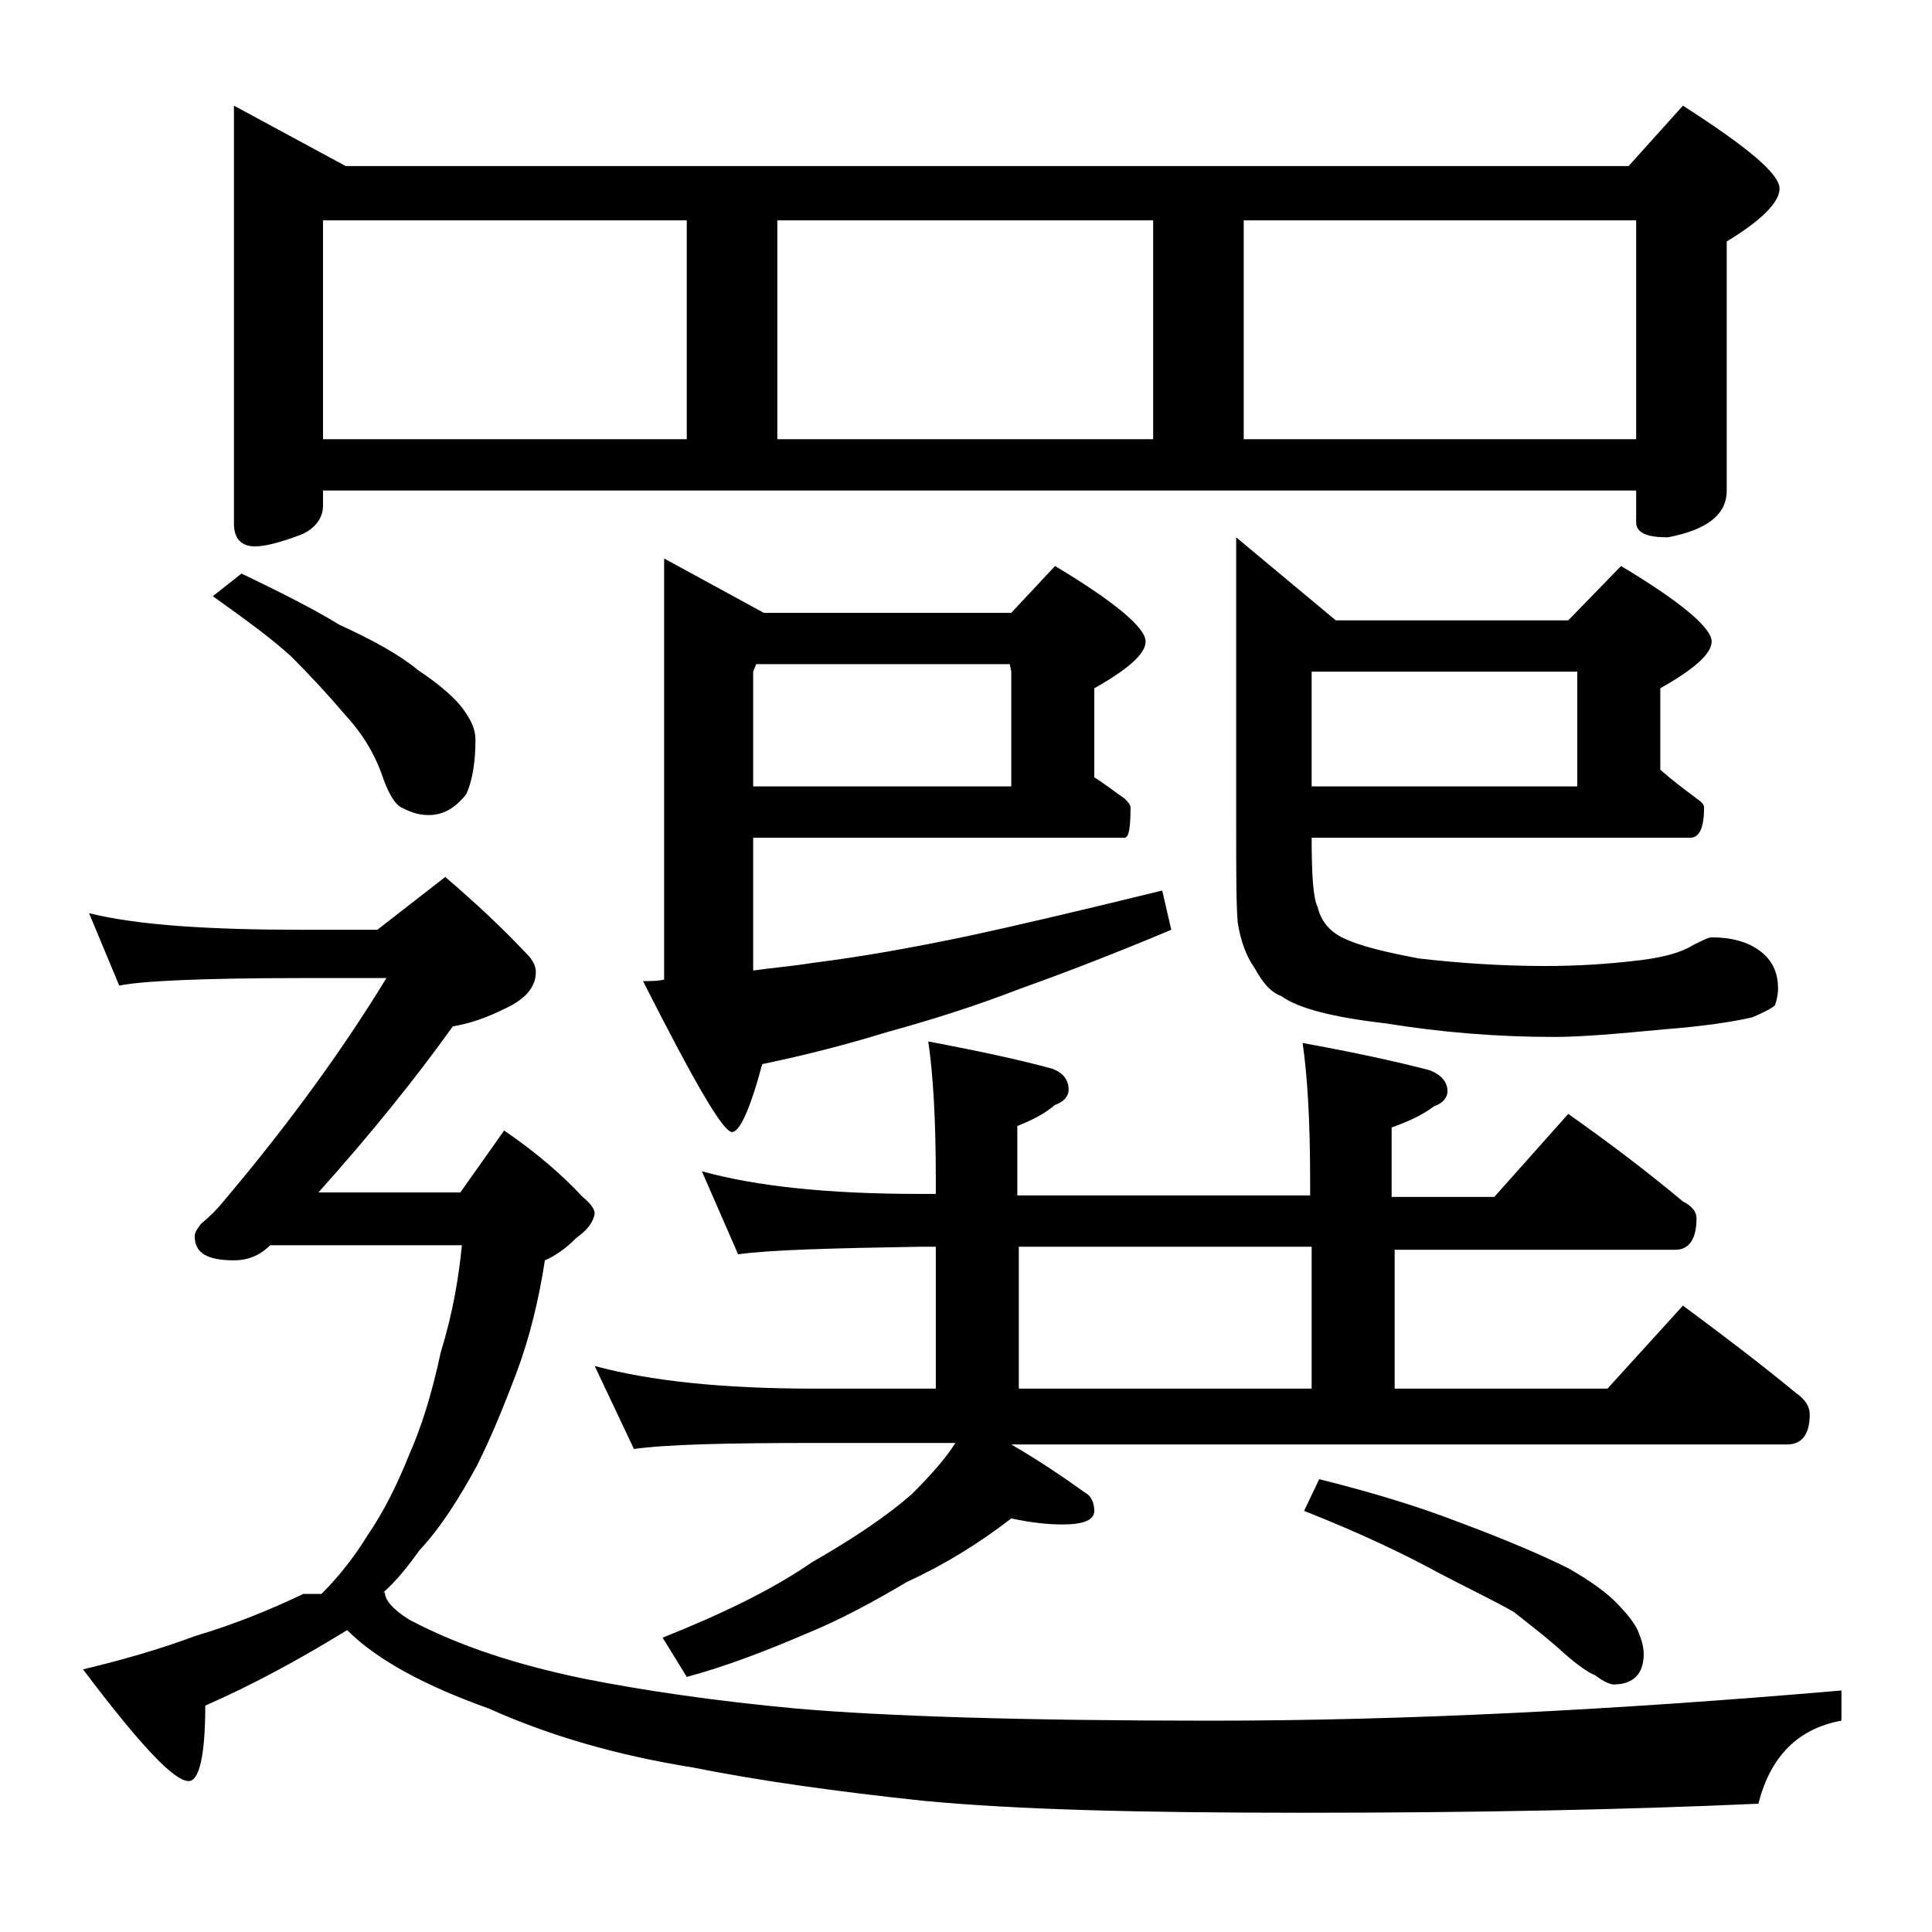 <?xml version="1.0" encoding="utf-8"?>
<!-- Generator: Adobe Illustrator 18.0.0, SVG Export Plug-In . SVG Version: 6.00 Build 0)  -->
<!DOCTYPE svg PUBLIC "-//W3C//DTD SVG 1.1//EN" "http://www.w3.org/Graphics/SVG/1.1/DTD/svg11.dtd">
<svg version="1.1" id="Layer_1" xmlns="http://www.w3.org/2000/svg" xmlns:xlink="http://www.w3.org/1999/xlink" x="0px" y="0px"
	 viewBox="0 0 128 128" enable-background="new 0 0 128 128" xml:space="preserve">
<path d="M5.9,60.5c3.2,0.8,8,1.1,14.1,1.1h5l4.5-3.5c2.1,1.8,3.9,3.5,5.4,5.1c0.4,0.4,0.6,0.8,0.6,1.2c0,1-0.7,1.8-2,2.4
	c-1.2,0.6-2.3,1-3.5,1.2c-2.5,3.5-5.5,7.2-8.9,11h9.4l2.9-4.1c2.2,1.5,3.9,3,5.2,4.4c0.5,0.4,0.8,0.8,0.8,1.1
	c-0.1,0.6-0.5,1.1-1.2,1.6c-0.7,0.7-1.4,1.2-2.1,1.5c-0.4,2.6-1,5.1-1.9,7.5c-0.8,2.1-1.6,4.1-2.6,6.1c-1.2,2.2-2.4,4.1-3.8,5.6
	c-0.8,1.1-1.5,2-2.4,2.8h0.1c0,0.5,0.5,1.1,1.6,1.8c3.4,1.8,7.2,3,11.5,3.9c4,0.8,8.8,1.5,14.2,2c5.8,0.5,14.9,0.8,27.4,0.8
	c12.8,0,26.7-0.7,41.8-2v2c-2.8,0.5-4.7,2.3-5.5,5.5c-8.8,0.4-18.9,0.6-30.2,0.6c-10.6,0-19-0.2-25.2-0.8
	c-5.6-0.6-10.7-1.3-15.2-2.2c-5-0.8-9.5-2.1-13.5-3.9c-4.2-1.5-7.4-3.2-9.4-5.2c-3.1,1.9-6.2,3.6-9.4,5c0,3.3-0.4,5-1.1,5
	c-1,0-3.3-2.5-7-7.4c2.5-0.6,5-1.3,7.4-2.2c2.7-0.8,5.1-1.8,7.2-2.8h1.2c1.2-1.2,2.2-2.5,3-3.8c1.1-1.6,2-3.4,2.8-5.4
	c0.8-1.8,1.5-4,2.1-6.8c0.8-2.6,1.2-5,1.4-7.1H17.9c-0.7,0.7-1.5,1-2.4,1c-1.8,0-2.6-0.5-2.6-1.6c0-0.2,0.1-0.4,0.4-0.8
	c0.6-0.5,1.1-1,1.5-1.5c4.4-5.2,8-10.2,10.8-14.8H20c-6.7,0-10.7,0.2-12.1,0.5L5.9,60.5z M16,38c2.5,1.2,4.7,2.3,6.5,3.4
	c2.2,1,4,2,5.2,3c1.5,1,2.5,1.9,3,2.6c0.5,0.7,0.8,1.3,0.8,2c0,1.5-0.2,2.7-0.6,3.6c-0.7,0.9-1.5,1.4-2.5,1.4
	c-0.7,0-1.2-0.2-1.8-0.5c-0.4-0.2-0.8-0.8-1.2-1.9c-0.5-1.5-1.3-2.9-2.5-4.2c-1.1-1.3-2.3-2.6-3.6-3.9c-1.3-1.2-3.1-2.5-5.2-4L16,38
	z M15.5,7l7.4,4h85l3.6-4c4.2,2.7,6.4,4.5,6.4,5.5c0,0.9-1.2,2.1-3.5,3.5v16.5c0,1.6-1.3,2.6-3.9,3.1c-1.4,0-2.1-0.3-2.1-1v-2.1h-87
	v1c0,0.8-0.5,1.5-1.4,1.9c-1.3,0.5-2.4,0.8-3.1,0.8c-0.9,0-1.4-0.5-1.4-1.5V7z M21.4,29.1h24.1V14.6H21.4V29.1z M46.5,77.6
	c3.6,1,8.4,1.5,14.4,1.5H62v-1c0-4.1-0.2-7.1-0.5-9.1c3.2,0.6,6,1.2,8.2,1.8c0.8,0.3,1.1,0.8,1.1,1.4c0,0.4-0.3,0.8-0.9,1
	c-0.7,0.6-1.5,1-2.5,1.4v4.6h19.4v-1c0-4.1-0.2-7.1-0.5-9.1c3.3,0.6,6.1,1.2,8.4,1.8c0.8,0.3,1.2,0.8,1.2,1.4c0,0.4-0.3,0.8-0.9,1
	c-0.8,0.6-1.7,1-2.8,1.4v4.6H99l4.9-5.5c2.7,1.9,5.2,3.8,7.6,5.8c0.6,0.3,0.9,0.7,0.9,1.1c0,1.4-0.5,2.1-1.4,2.1H92.4V92h14.1l5-5.5
	c2.7,2,5.2,3.9,7.5,5.8c0.6,0.4,0.9,0.9,0.9,1.4c0,1.3-0.5,2-1.5,2H67c1.9,1.1,3.5,2.2,4.9,3.2c0.4,0.2,0.6,0.7,0.6,1.2
	c0,0.6-0.7,0.9-2.1,0.9c-0.9,0-2-0.1-3.4-0.4c-2.2,1.7-4.5,3.1-6.9,4.2c-2.2,1.3-4.4,2.5-6.6,3.4c-2.8,1.2-5.4,2.2-8,2.9l-1.6-2.6
	c4-1.6,7.3-3.2,9.9-5c2.8-1.6,5-3.1,6.6-4.5c1.2-1.2,2.2-2.3,2.9-3.4h-9.4c-5.8,0-9.8,0.1-11.9,0.4l-2.6-5.5c3.7,1,8.5,1.5,14.5,1.5
	H62v-9.4h-1.1c-5.8,0.1-9.8,0.2-12,0.5L46.5,77.6z M49.9,55.5v8.8c1.4-0.2,2.7-0.3,3.9-0.5c3.2-0.4,6.6-1,10.4-1.8
	c3.7-0.8,7.9-1.8,12.8-3l0.6,2.6c-3.8,1.6-7.2,2.9-10,3.9c-3.1,1.2-6,2.1-8.9,2.9c-2.6,0.8-5.3,1.5-8.2,2.1c-0.8,3-1.5,4.5-2,4.5
	c-0.6,0-2.5-3.3-5.9-10c0.5,0,1,0,1.4-0.1V37l6.6,3.6H67l2.9-3.1c4,2.4,6,4.1,6,5c0,0.8-1.1,1.8-3.4,3.1v5.9c0.8,0.5,1.4,1,2,1.4
	c0.2,0.2,0.4,0.4,0.4,0.6c0,1.3-0.1,2-0.4,2H49.9z M50.1,44l-0.2,0.5v7.6H67v-7.6L66.9,44H50.1z M51.5,29.1h24.9V14.6H51.5V29.1z
	 M67.5,92h19.4v-9.4H67.5V92z M86.9,55.5c0,2.5,0.1,4,0.4,4.6c0.2,0.9,0.8,1.6,1.6,2c1.2,0.6,3,1,5.1,1.4c2.6,0.3,5.4,0.5,8.4,0.5
	c1.9,0,4-0.1,6.4-0.4c1.5-0.2,2.6-0.5,3.4-1c0.6-0.3,1-0.5,1.2-0.5c1.3,0,2.4,0.3,3.2,0.9c0.8,0.6,1.2,1.4,1.2,2.5
	c0,0.4-0.1,0.8-0.2,1.1c-0.2,0.2-0.8,0.5-1.5,0.8c-1.3,0.3-3.3,0.6-5.9,0.8c-3.1,0.3-5.5,0.5-7.2,0.5c-3.8,0-7.5-0.3-11.2-0.9
	c-3.5-0.4-5.8-1-6.9-1.8c-0.8-0.3-1.3-1-1.8-1.9c-0.5-0.7-0.9-1.7-1.1-3c-0.1-1.2-0.1-3.4-0.1-6.6V35.6l6.6,5.5h15.4l3.5-3.6
	c4,2.4,6,4.1,6,5c0,0.8-1.1,1.8-3.4,3.1V51c0.8,0.7,1.6,1.3,2.4,1.9c0.3,0.2,0.5,0.4,0.5,0.6c0,1.3-0.3,2-0.9,2H86.9z M82.4,29.1h26
	V14.6h-26V29.1z M87.4,98c3.2,0.8,6.3,1.7,9.4,2.9c3.2,1.2,5.5,2.2,7.1,3c1.6,0.9,2.6,1.7,3.1,2.2c0.7,0.7,1.2,1.3,1.5,1.9
	c0.2,0.5,0.4,1,0.4,1.6c0,1.3-0.7,2-2,2c-0.2,0-0.7-0.2-1.2-0.6c-0.5-0.2-1.2-0.7-2-1.4c-1.2-1.1-2.4-2-3.4-2.8
	c-1.4-0.8-3.1-1.6-5-2.6c-2.2-1.2-5.1-2.6-8.9-4.1L87.4,98z M86.9,44.5v7.6h17.6v-7.6H86.9z"/>
</svg>

